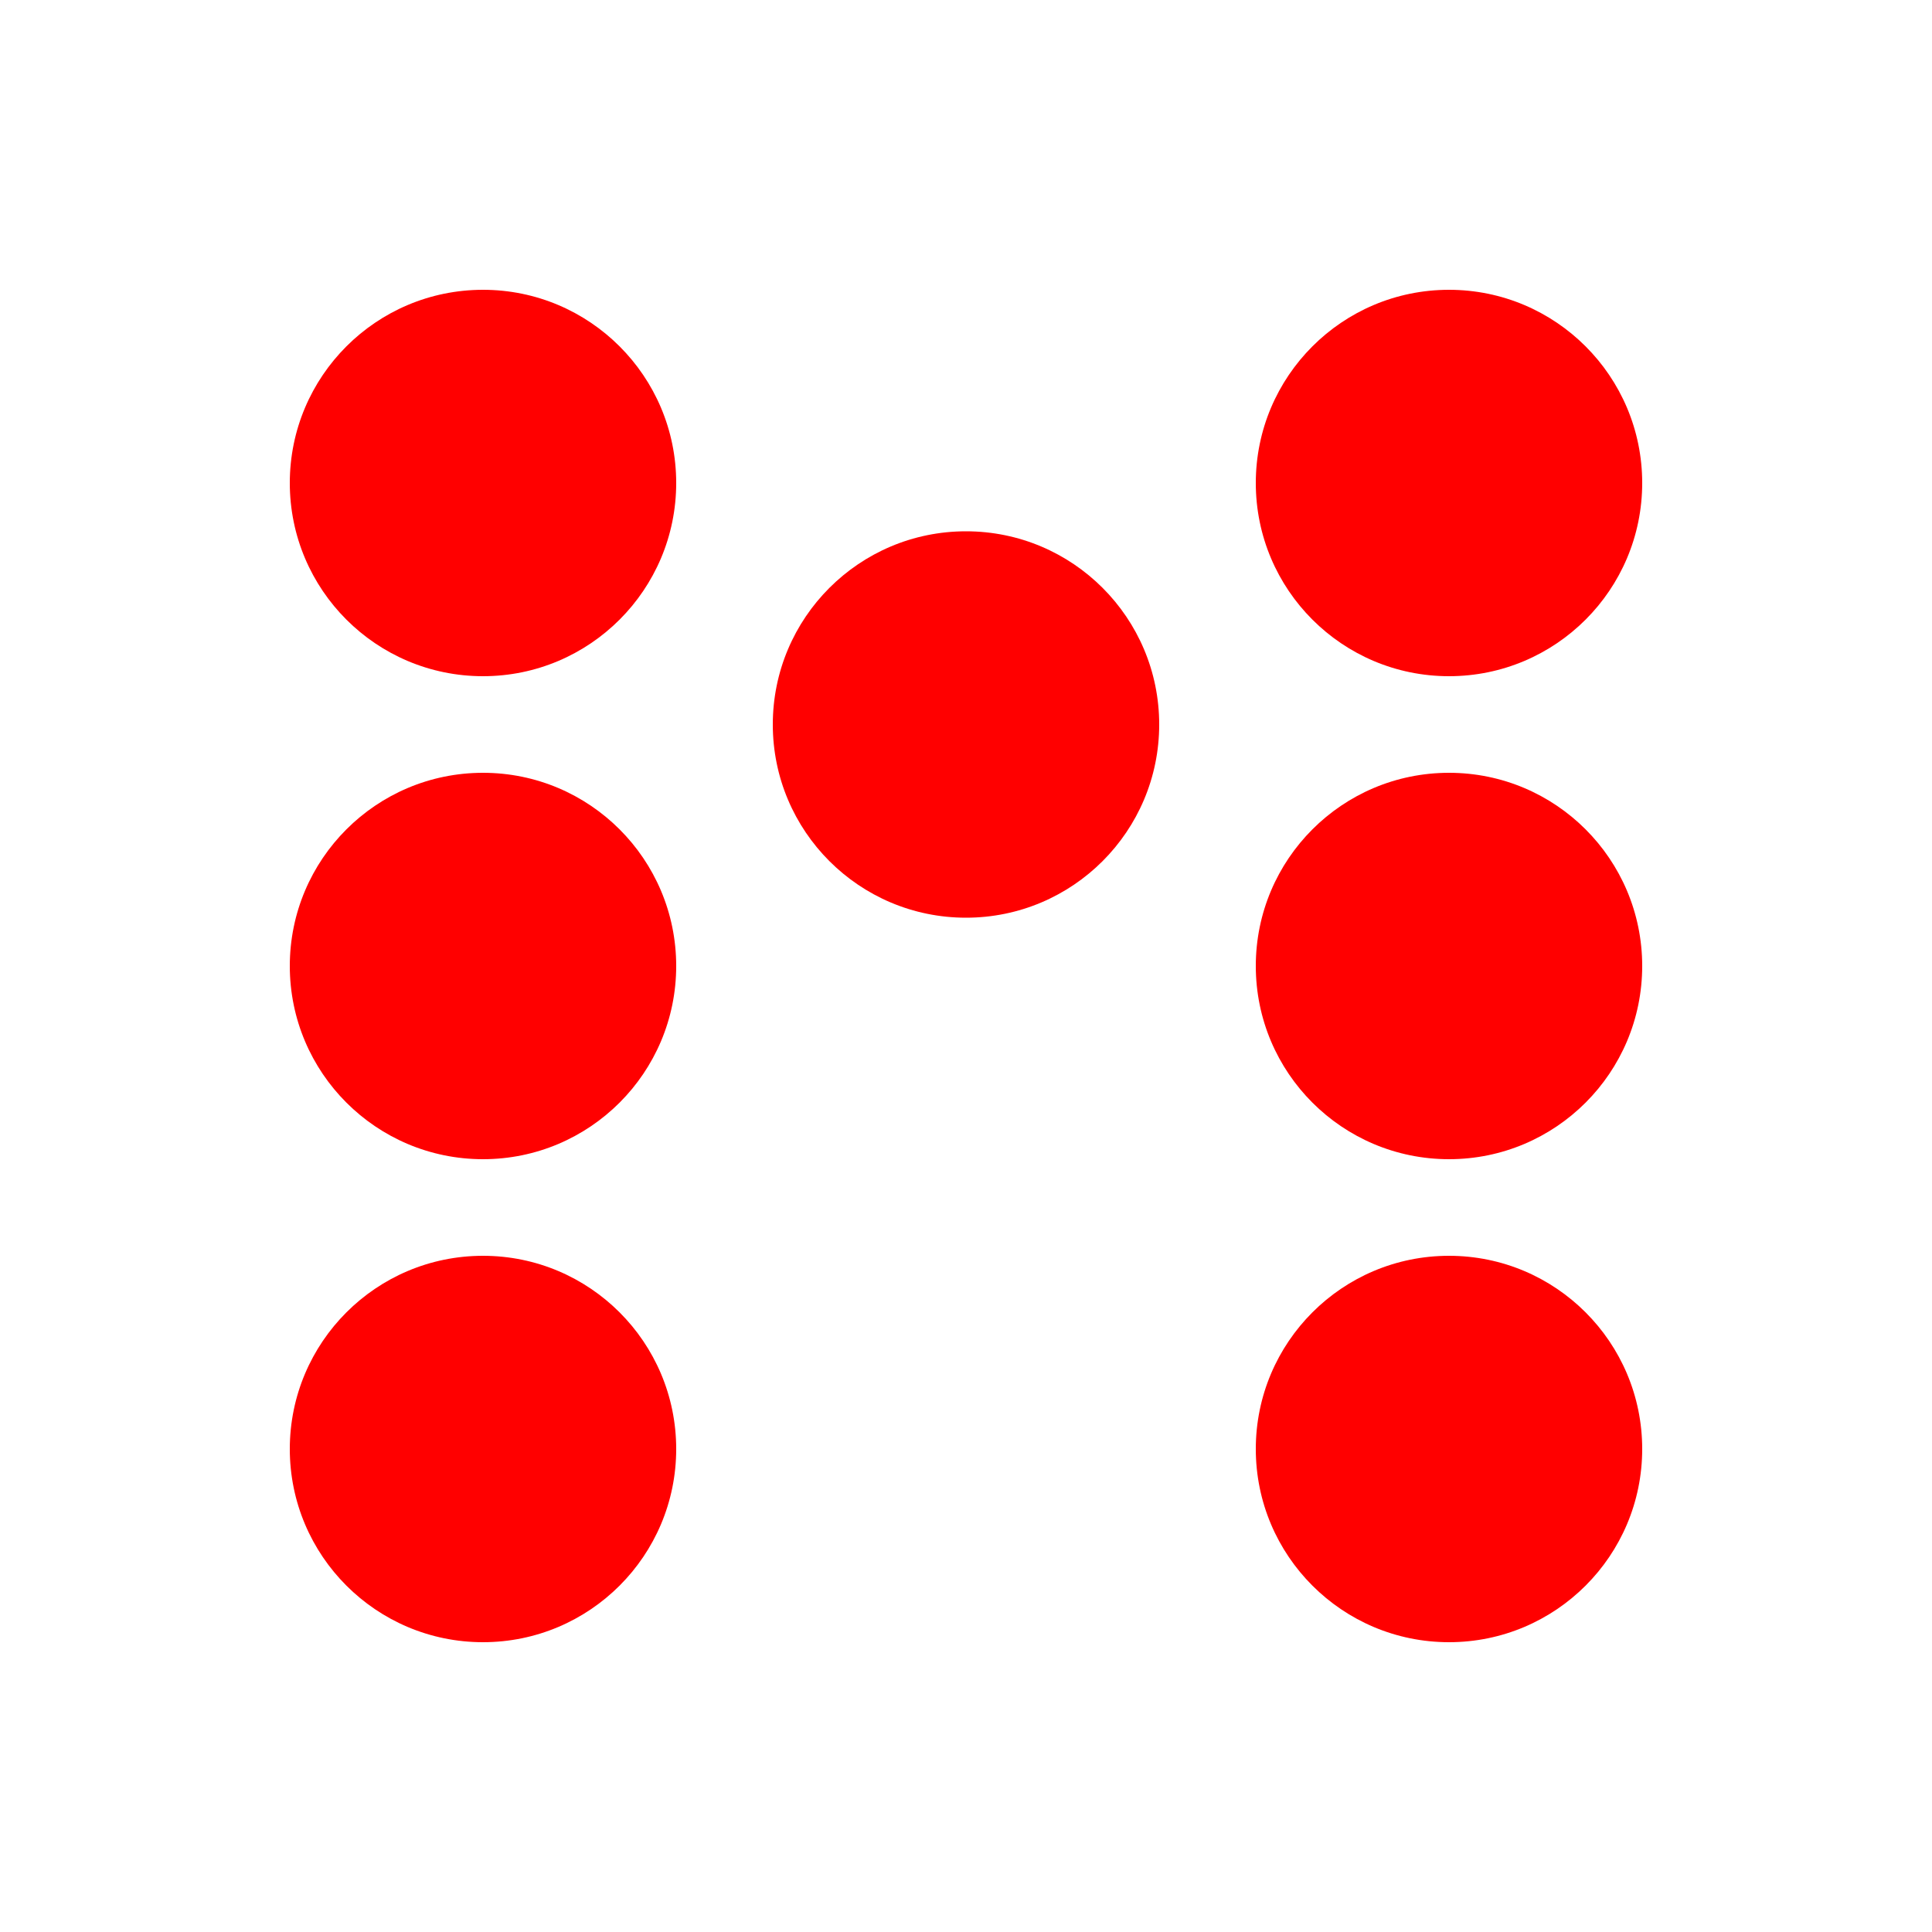 <svg xmlns="http://www.w3.org/2000/svg" width="600px" height="600px" viewBox="-300 -300 600 600">
	<g id="dots" style="fill:#FF0000;">
		<circle id="dot_tl" cx="-150" cy="-150" r="60" />
		<circle id="dot_tr" cx="150" cy="-150" r="60" />
		<circle id="dot_ml" cx="-150" cy="0" r="60" />
		<circle id="dot_mr" cx="150" cy="0" r="60" />
		<circle id="dot_bl" cx="-150" cy="150" r="60" />
		<circle id="dot_br" cx="150" cy="150" r="60" />
		<circle id="dot_tc" cx="0" cy="-75" r="60" />
	</g>
</svg>
